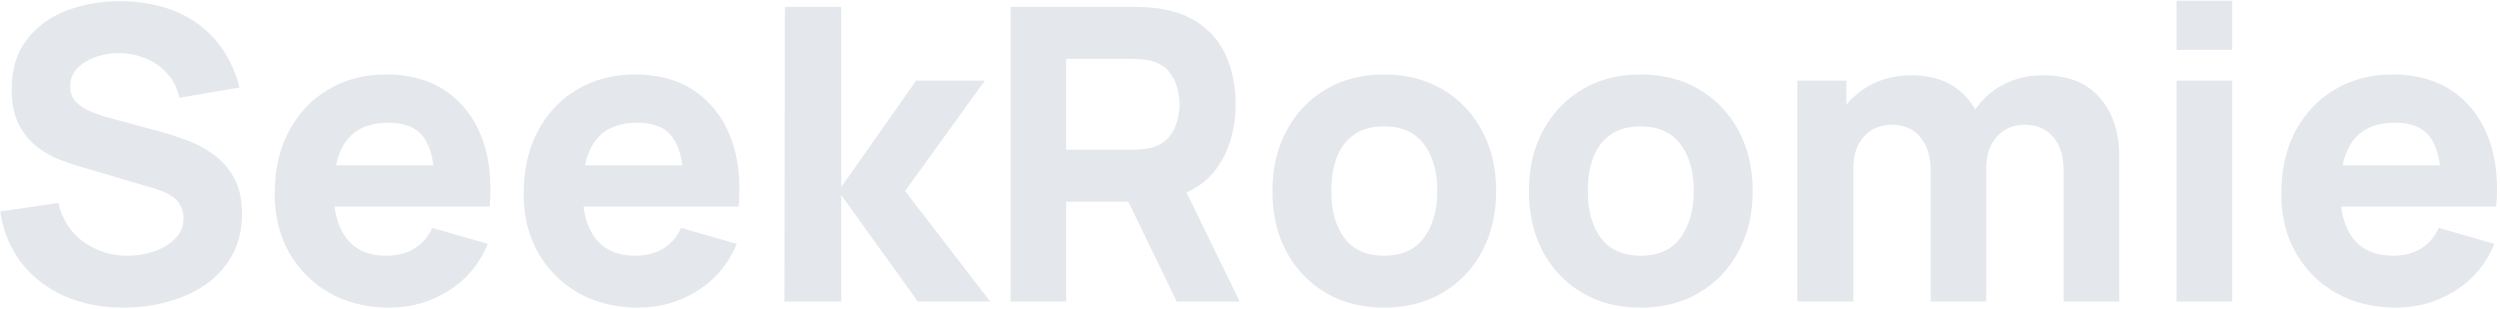 <svg width="1393" height="172" viewBox="0 0 1393 172" fill="none" xmlns="http://www.w3.org/2000/svg">
<path d="M68.967 171.42C56.808 171.42 45.827 169.292 36.025 165.036C26.298 160.705 18.281 154.55 11.973 146.571C5.742 138.516 1.791 128.941 0.119 117.846L32.491 113.059C34.771 122.481 39.482 129.739 46.625 134.83C53.768 139.921 61.9 142.467 71.018 142.467C76.11 142.467 81.049 141.669 85.837 140.073C90.624 138.478 94.537 136.122 97.577 133.006C100.693 129.891 102.251 126.053 102.251 121.494C102.251 119.822 101.985 118.226 101.453 116.706C100.997 115.11 100.199 113.629 99.059 112.261C97.919 110.893 96.285 109.601 94.158 108.385C92.106 107.169 89.484 106.067 86.293 105.08L43.662 92.541C40.47 91.629 36.746 90.337 32.491 88.666C28.311 86.994 24.246 84.6 20.294 81.484C16.343 78.369 13.037 74.265 10.378 69.174C7.794 64.007 6.502 57.509 6.502 49.682C6.502 38.664 9.276 29.507 14.823 22.212C20.37 14.916 27.78 9.483 37.05 5.912C46.321 2.34 56.58 0.592 67.827 0.668C79.149 0.82 89.256 2.758 98.147 6.481C107.038 10.205 114.485 15.638 120.488 22.782C126.492 29.849 130.823 38.512 133.483 48.77L99.971 54.47C98.755 49.15 96.513 44.667 93.246 41.019C89.978 37.372 86.065 34.598 81.505 32.698C77.022 30.799 72.31 29.773 67.371 29.621C62.507 29.469 57.91 30.153 53.578 31.672C49.323 33.116 45.827 35.244 43.092 38.056C40.432 40.867 39.102 44.211 39.102 48.086C39.102 51.658 40.204 54.584 42.408 56.863C44.611 59.067 47.385 60.853 50.729 62.221C54.072 63.589 57.492 64.728 60.988 65.64L89.484 73.391C93.74 74.531 98.451 76.051 103.618 77.951C108.786 79.775 113.725 82.358 118.437 85.702C123.224 88.969 127.138 93.301 130.177 98.696C133.293 104.092 134.851 110.931 134.851 119.214C134.851 128.029 132.989 135.742 129.265 142.353C125.618 148.888 120.678 154.322 114.447 158.653C108.216 162.909 101.149 166.1 93.246 168.228C85.419 170.356 77.326 171.42 68.967 171.42ZM217.126 171.42C204.511 171.42 193.378 168.722 183.728 163.327C174.153 157.855 166.63 150.37 161.158 140.871C155.763 131.296 153.065 120.354 153.065 108.043C153.065 94.593 155.725 82.89 161.044 72.935C166.364 62.981 173.697 55.268 183.044 49.796C192.391 44.249 203.143 41.475 215.302 41.475C228.22 41.475 239.201 44.515 248.244 50.594C257.287 56.673 263.974 65.222 268.305 76.241C272.637 87.26 274.157 100.216 272.865 115.11H242.203V103.712C242.203 91.173 240.189 82.168 236.161 76.697C232.21 71.15 225.713 68.376 216.67 68.376C206.107 68.376 198.318 71.606 193.302 78.065C188.363 84.448 185.893 93.909 185.893 106.447C185.893 117.922 188.363 126.813 193.302 133.12C198.318 139.351 205.651 142.467 215.302 142.467C221.381 142.467 226.586 141.137 230.918 138.478C235.249 135.818 238.555 131.98 240.835 126.965L271.839 135.856C267.204 147.103 259.87 155.841 249.84 162.073C239.885 168.304 228.98 171.42 217.126 171.42ZM176.319 115.11V92.085H257.933V115.11H176.319ZM355.824 171.42C343.209 171.42 332.077 168.722 322.426 163.327C312.851 157.855 305.328 150.37 299.856 140.871C294.461 131.296 291.763 120.354 291.763 108.043C291.763 94.593 294.423 82.89 299.742 72.935C305.062 62.981 312.395 55.268 321.742 49.796C331.089 44.249 341.841 41.475 354 41.475C366.918 41.475 377.899 44.515 386.942 50.594C395.985 56.673 402.672 65.222 407.004 76.241C411.335 87.26 412.855 100.216 411.563 115.11H380.901V103.712C380.901 91.173 378.887 82.168 374.859 76.697C370.908 71.15 364.411 68.376 355.368 68.376C344.805 68.376 337.016 71.606 332.001 78.065C327.061 84.448 324.591 93.909 324.591 106.447C324.591 117.922 327.061 126.813 332.001 133.12C337.016 139.351 344.349 142.467 354 142.467C360.079 142.467 365.285 141.137 369.616 138.478C373.948 135.818 377.253 131.98 379.533 126.965L410.537 135.856C405.902 147.103 398.569 155.841 388.538 162.073C378.583 168.304 367.678 171.42 355.824 171.42ZM315.017 115.11V92.085H396.631V115.11H315.017ZM437.073 168L437.301 3.86H468.761V104.168L510.48 44.895H548.779L504.325 106.447L551.743 168H511.392L468.761 108.727V168H437.073ZM563.086 168V3.86H632.39C633.986 3.86 636.114 3.936 638.773 4.088C641.509 4.164 643.941 4.392 646.068 4.772C655.871 6.291 663.888 9.521 670.119 14.46C676.427 19.4 681.062 25.631 684.026 33.154C686.989 40.601 688.471 48.922 688.471 58.117C688.471 71.872 685.052 83.65 678.213 93.453C671.373 103.18 660.659 109.183 646.068 111.463L632.39 112.375H594.091V168H563.086ZM655.643 168L623.271 101.204L655.187 95.049L690.751 168H655.643ZM594.091 83.422H631.022C632.618 83.422 634.366 83.346 636.266 83.194C638.165 83.042 639.913 82.738 641.509 82.282C645.688 81.142 648.918 79.243 651.198 76.583C653.477 73.847 655.035 70.846 655.871 67.578C656.783 64.234 657.239 61.081 657.239 58.117C657.239 55.154 656.783 52.038 655.871 48.77C655.035 45.427 653.477 42.425 651.198 39.765C648.918 37.03 645.688 35.092 641.509 33.952C639.913 33.496 638.165 33.192 636.266 33.04C634.366 32.888 632.618 32.812 631.022 32.812H594.091V83.422ZM771.208 171.42C758.821 171.42 747.954 168.646 738.607 163.099C729.261 157.551 721.965 149.914 716.722 140.187C711.555 130.385 708.971 119.138 708.971 106.447C708.971 93.605 711.631 82.32 716.95 72.594C722.269 62.791 729.603 55.154 738.949 49.682C748.296 44.211 759.049 41.475 771.208 41.475C783.594 41.475 794.461 44.249 803.808 49.796C813.23 55.344 820.564 63.019 825.807 72.822C831.05 82.548 833.672 93.757 833.672 106.447C833.672 119.214 831.012 130.499 825.693 140.301C820.45 150.028 813.116 157.665 803.694 163.213C794.347 168.684 783.518 171.42 771.208 171.42ZM771.208 142.467C781.162 142.467 788.571 139.123 793.435 132.436C798.374 125.673 800.844 117.01 800.844 106.447C800.844 95.505 798.336 86.766 793.321 80.231C788.381 73.695 781.01 70.428 771.208 70.428C764.444 70.428 758.897 71.948 754.566 74.987C750.234 78.027 747.004 82.244 744.877 87.64C742.825 93.035 741.799 99.304 741.799 106.447C741.799 117.466 744.269 126.243 749.208 132.778C754.224 139.237 761.557 142.467 771.208 142.467ZM914.136 171.42C901.749 171.42 890.882 168.646 881.535 163.099C872.189 157.551 864.893 149.914 859.65 140.187C854.483 130.385 851.899 119.138 851.899 106.447C851.899 93.605 854.559 82.32 859.878 72.594C865.197 62.791 872.531 55.154 881.877 49.682C891.224 44.211 901.977 41.475 914.136 41.475C926.522 41.475 937.389 44.249 946.736 49.796C956.158 55.344 963.492 63.019 968.735 72.822C973.978 82.548 976.6 93.757 976.6 106.447C976.6 119.214 973.94 130.499 968.621 140.301C963.378 150.028 956.045 157.665 946.622 163.213C937.275 168.684 926.446 171.42 914.136 171.42ZM914.136 142.467C924.09 142.467 931.499 139.123 936.363 132.436C941.302 125.673 943.772 117.01 943.772 106.447C943.772 95.505 941.264 86.766 936.249 80.231C931.309 73.695 923.938 70.428 914.136 70.428C907.372 70.428 901.825 71.948 897.494 74.987C893.162 78.027 889.932 82.244 887.805 87.64C885.753 93.035 884.727 99.304 884.727 106.447C884.727 117.466 887.197 126.243 892.136 132.778C897.152 139.237 904.485 142.467 914.136 142.467ZM1149.85 168V95.277C1149.85 87.146 1147.91 80.838 1144.04 76.355C1140.24 71.796 1134.95 69.516 1128.19 69.516C1123.86 69.516 1120.1 70.542 1116.91 72.594C1113.71 74.569 1111.21 77.381 1109.38 81.028C1107.64 84.6 1106.76 88.742 1106.76 93.453L1093.77 84.79C1093.77 76.355 1095.74 68.908 1099.69 62.449C1103.72 55.989 1109.08 50.974 1115.77 47.403C1122.53 43.755 1130.01 41.931 1138.22 41.931C1152.28 41.931 1162.88 46.111 1170.02 54.47C1177.24 62.753 1180.85 73.619 1180.85 87.07V168H1149.85ZM1001.44 168V44.895H1028.8V85.702H1032.67V168H1001.44ZM1075.76 168V95.277C1075.76 87.146 1073.82 80.838 1069.94 76.355C1066.14 71.796 1060.86 69.516 1054.1 69.516C1047.64 69.516 1042.44 71.758 1038.48 76.241C1034.61 80.648 1032.67 86.386 1032.67 93.453L1019.68 84.334C1019.68 76.279 1021.69 69.06 1025.72 62.677C1029.74 56.294 1035.14 51.24 1041.9 47.517C1048.74 43.793 1056.38 41.931 1064.81 41.931C1074.47 41.931 1082.37 43.983 1088.52 48.086C1094.76 52.19 1099.35 57.661 1102.32 64.501C1105.28 71.34 1106.76 78.863 1106.76 87.07V168H1075.76ZM1212.77 27.797V0.44H1243.78V27.797H1212.77ZM1212.77 168V44.895H1243.78V168H1212.77ZM1335.17 171.42C1322.56 171.42 1311.42 168.722 1301.77 163.327C1292.2 157.855 1284.67 150.37 1279.2 140.871C1273.81 131.296 1271.11 120.354 1271.11 108.043C1271.11 94.593 1273.77 82.89 1279.09 72.935C1284.41 62.981 1291.74 55.268 1301.09 49.796C1310.44 44.249 1321.19 41.475 1333.35 41.475C1346.27 41.475 1357.25 44.515 1366.29 50.594C1375.33 56.673 1382.02 65.222 1386.35 76.241C1390.68 87.26 1392.2 100.216 1390.91 115.11H1360.25V103.712C1360.25 91.173 1358.23 82.168 1354.21 76.697C1350.25 71.15 1343.76 68.376 1334.71 68.376C1324.15 68.376 1316.36 71.606 1311.35 78.065C1306.41 84.448 1303.94 93.909 1303.94 106.447C1303.94 117.922 1306.41 126.813 1311.35 133.12C1316.36 139.351 1323.7 142.467 1333.35 142.467C1339.43 142.467 1344.63 141.137 1348.96 138.478C1353.29 135.818 1356.6 131.98 1358.88 126.965L1389.88 135.856C1385.25 147.103 1377.92 155.841 1367.88 162.073C1357.93 168.304 1347.03 171.42 1335.17 171.42ZM1294.36 115.11V92.085H1375.98V115.11H1294.36Z" fill="#E4E8ED"/>
</svg>
